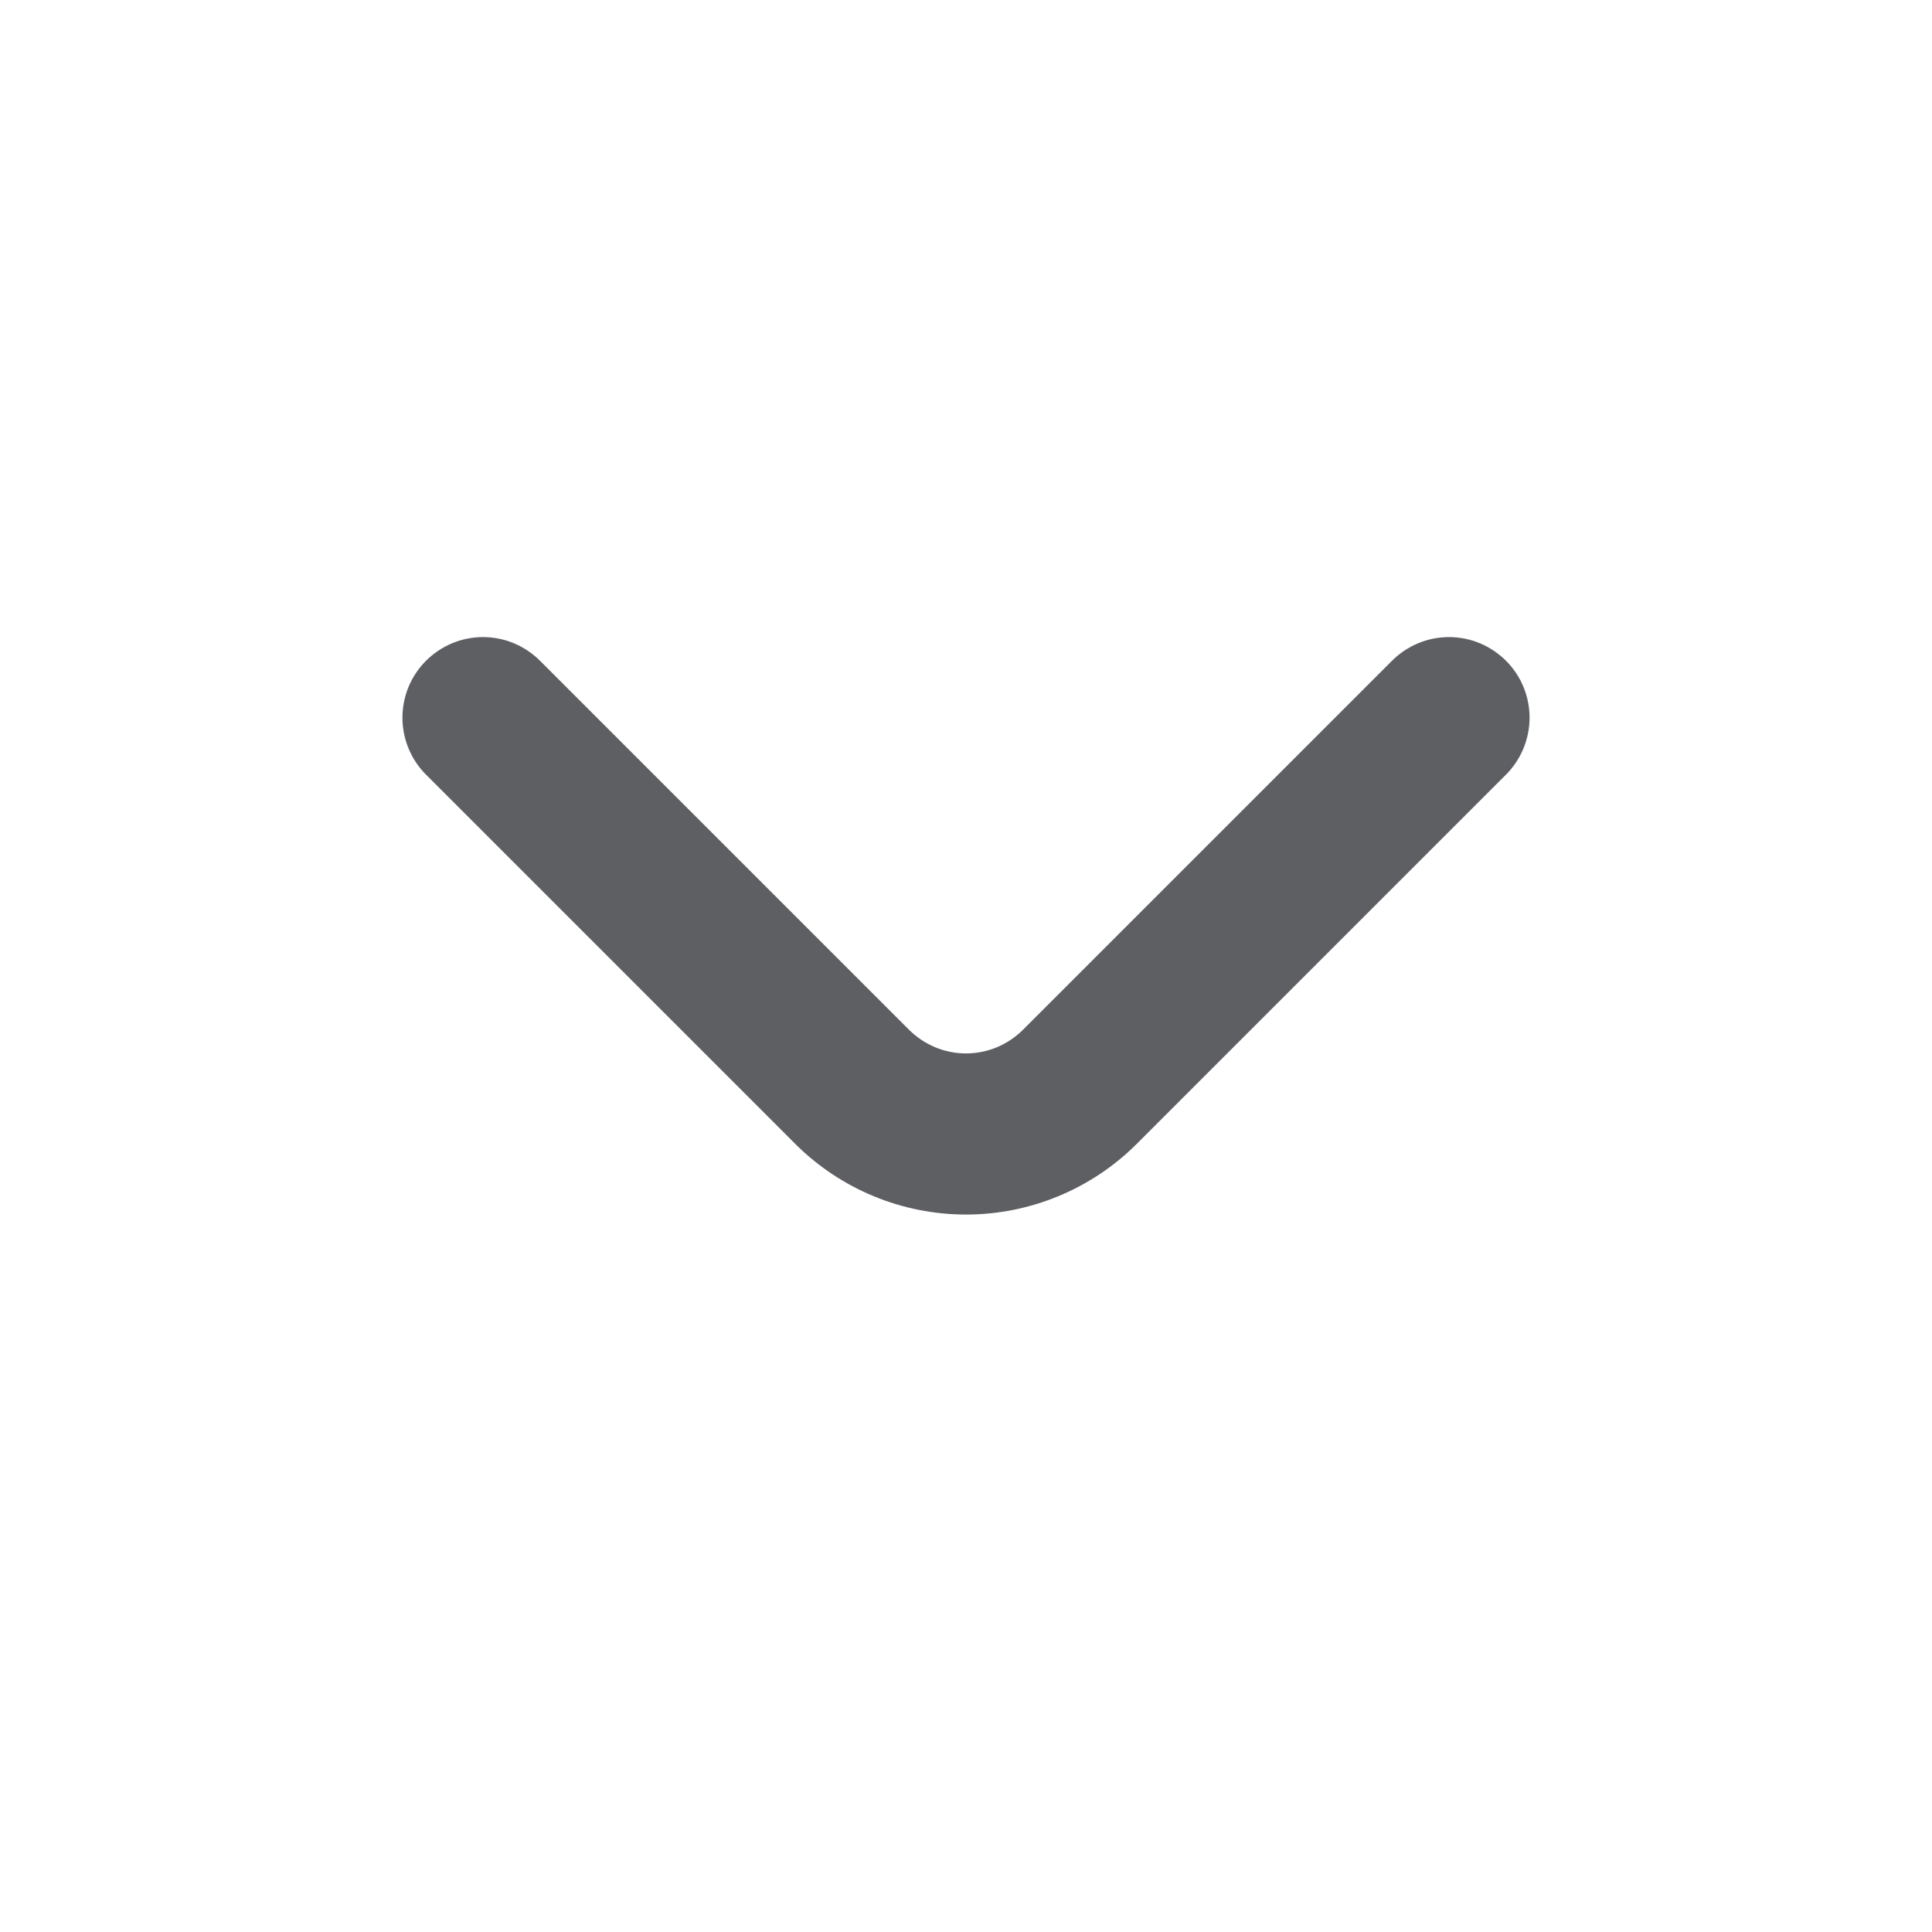 <svg width="20" height="20" viewBox="0 0 20 20" fill="none" xmlns="http://www.w3.org/2000/svg">
<path d="M15.592 6.842C15.514 6.764 15.422 6.702 15.32 6.659C15.219 6.617 15.11 6.595 15 6.595C14.89 6.595 14.781 6.617 14.68 6.659C14.578 6.702 14.486 6.764 14.408 6.842L10.592 10.658C10.514 10.736 10.422 10.798 10.32 10.841C10.219 10.883 10.11 10.905 10 10.905C9.89 10.905 9.781 10.883 9.68 10.841C9.578 10.798 9.486 10.736 9.408 10.658L5.592 6.842C5.514 6.764 5.422 6.702 5.32 6.659C5.219 6.617 5.11 6.595 5 6.595C4.89 6.595 4.781 6.617 4.68 6.659C4.578 6.702 4.486 6.764 4.408 6.842C4.253 6.998 4.166 7.209 4.166 7.429C4.166 7.649 4.253 7.861 4.408 8.017L8.233 11.842C8.702 12.31 9.338 12.573 10 12.573C10.662 12.573 11.298 12.31 11.767 11.842L15.592 8.017C15.747 7.861 15.834 7.649 15.834 7.429C15.834 7.209 15.747 6.998 15.592 6.842Z" fill="#5E5F63"/>
</svg>
